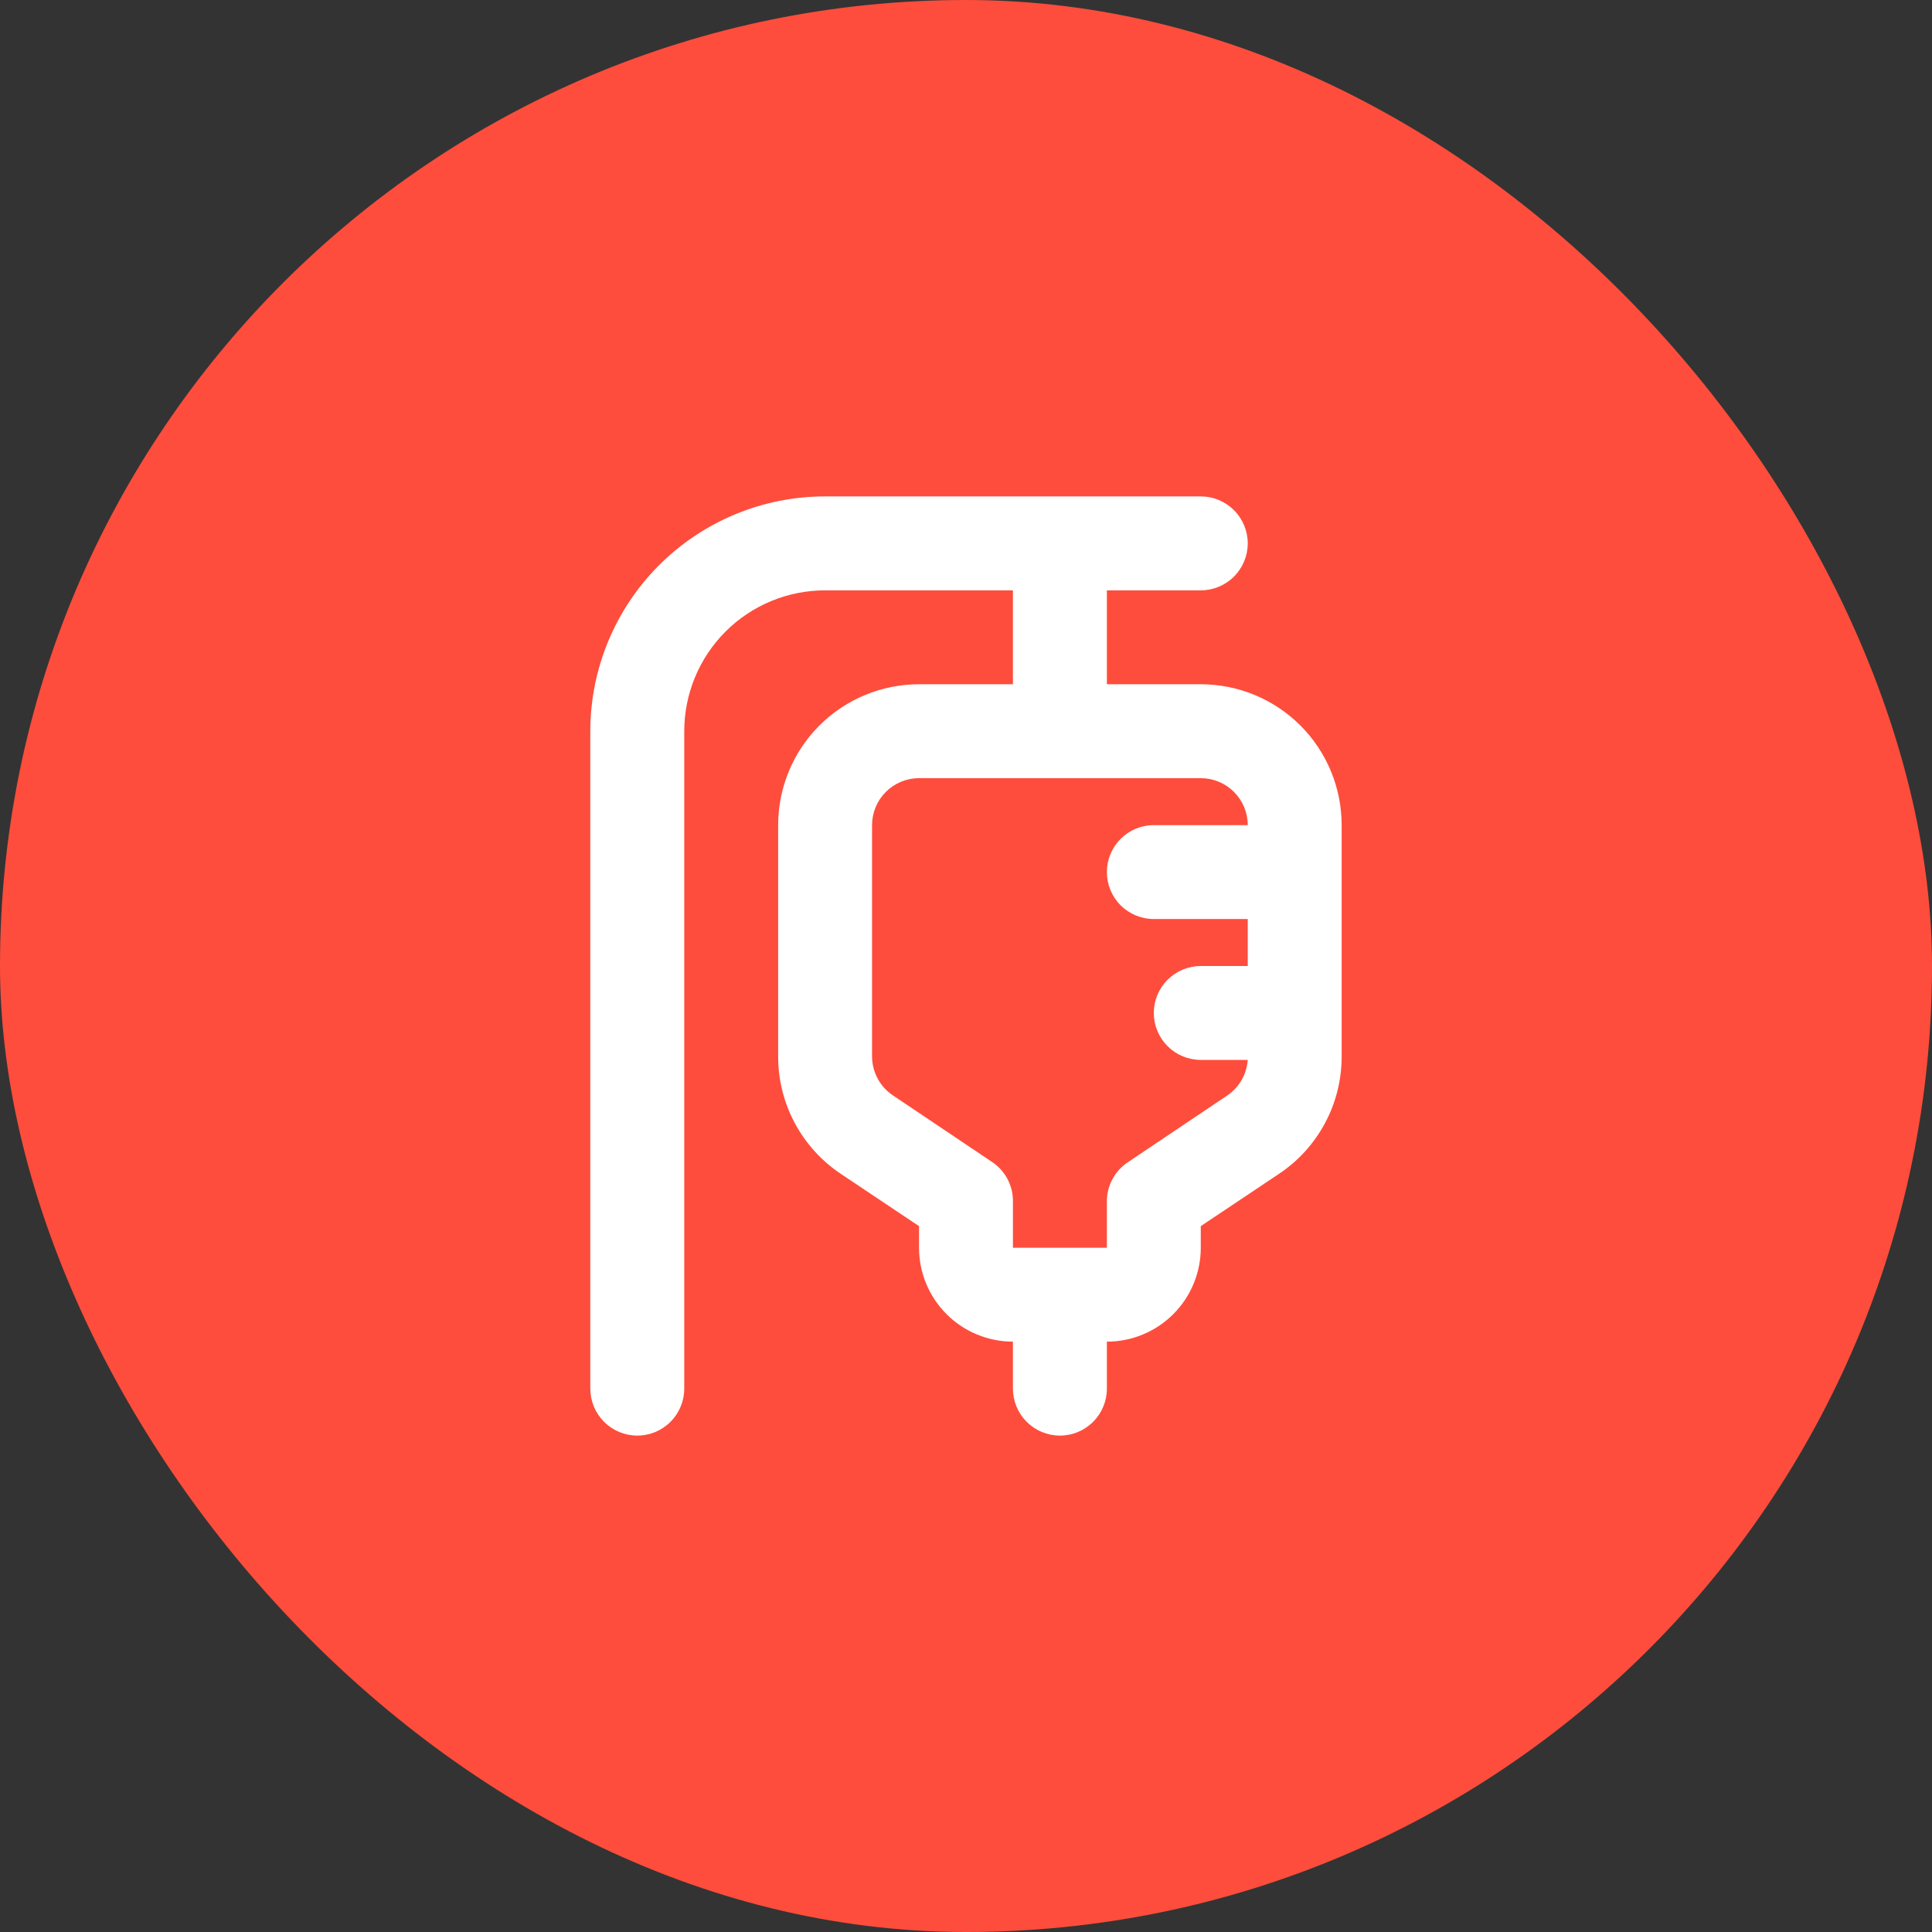 <svg width="48" height="48" viewBox="0 0 48 48" fill="none" xmlns="http://www.w3.org/2000/svg">
<rect x="0" y="0" width="48" height="48" fill="#333333" stroke="none"/>
<rect width="48" height="48" rx="24" fill="#FE4D3C"/>
<path d="M29.833 17H27.5V14.667H29.833C30.143 14.667 30.439 14.544 30.658 14.325C30.877 14.106 31 13.809 31 13.5C31 13.191 30.877 12.894 30.658 12.675C30.439 12.456 30.143 12.333 29.833 12.333H20.5C18.953 12.333 17.469 12.948 16.375 14.042C15.281 15.136 14.666 16.62 14.666 18.167V34.5C14.666 34.809 14.789 35.106 15.008 35.325C15.227 35.544 15.524 35.667 15.833 35.667C16.143 35.667 16.439 35.544 16.658 35.325C16.877 35.106 17 34.809 17 34.5V18.167C17 17.238 17.369 16.348 18.025 15.692C18.681 15.035 19.572 14.667 20.5 14.667H25.166V17H22.833C21.905 17 21.015 17.369 20.358 18.025C19.702 18.681 19.333 19.572 19.333 20.5V26.252C19.333 26.829 19.476 27.398 19.748 27.906C20.021 28.415 20.416 28.849 20.896 29.168L22.833 30.463V31C22.833 31.619 23.079 32.212 23.517 32.65C23.954 33.087 24.548 33.333 25.166 33.333V34.5C25.166 34.809 25.289 35.106 25.508 35.325C25.727 35.544 26.024 35.667 26.333 35.667C26.643 35.667 26.939 35.544 27.158 35.325C27.377 35.106 27.5 34.809 27.5 34.5V33.333C28.119 33.333 28.712 33.087 29.15 32.65C29.587 32.212 29.833 31.619 29.833 31V30.463L31.77 29.168C32.251 28.849 32.645 28.415 32.918 27.906C33.191 27.398 33.333 26.829 33.333 26.252V20.5C33.333 19.572 32.964 18.681 32.308 18.025C31.652 17.369 30.761 17 29.833 17ZM28.666 22.833H31V24H29.833C29.524 24 29.227 24.123 29.008 24.342C28.789 24.561 28.666 24.857 28.666 25.167C28.666 25.476 28.789 25.773 29.008 25.992C29.227 26.21 29.524 26.333 29.833 26.333H31C30.987 26.51 30.935 26.682 30.846 26.836C30.757 26.99 30.634 27.121 30.486 27.22L28.037 28.865C27.874 28.969 27.74 29.112 27.646 29.282C27.552 29.451 27.502 29.64 27.5 29.833V31H25.166V29.833C25.166 29.641 25.117 29.452 25.026 29.283C24.934 29.114 24.802 28.971 24.642 28.865L22.192 27.22C22.031 27.114 21.899 26.971 21.808 26.802C21.716 26.633 21.668 26.444 21.666 26.252V20.5C21.666 20.191 21.789 19.894 22.008 19.675C22.227 19.456 22.524 19.333 22.833 19.333H29.833C30.143 19.333 30.439 19.456 30.658 19.675C30.877 19.894 31 20.191 31 20.5H28.666C28.357 20.5 28.06 20.623 27.841 20.842C27.623 21.061 27.5 21.357 27.5 21.667C27.5 21.976 27.623 22.273 27.841 22.492C28.06 22.71 28.357 22.833 28.666 22.833Z" fill="white"/>
</svg>
